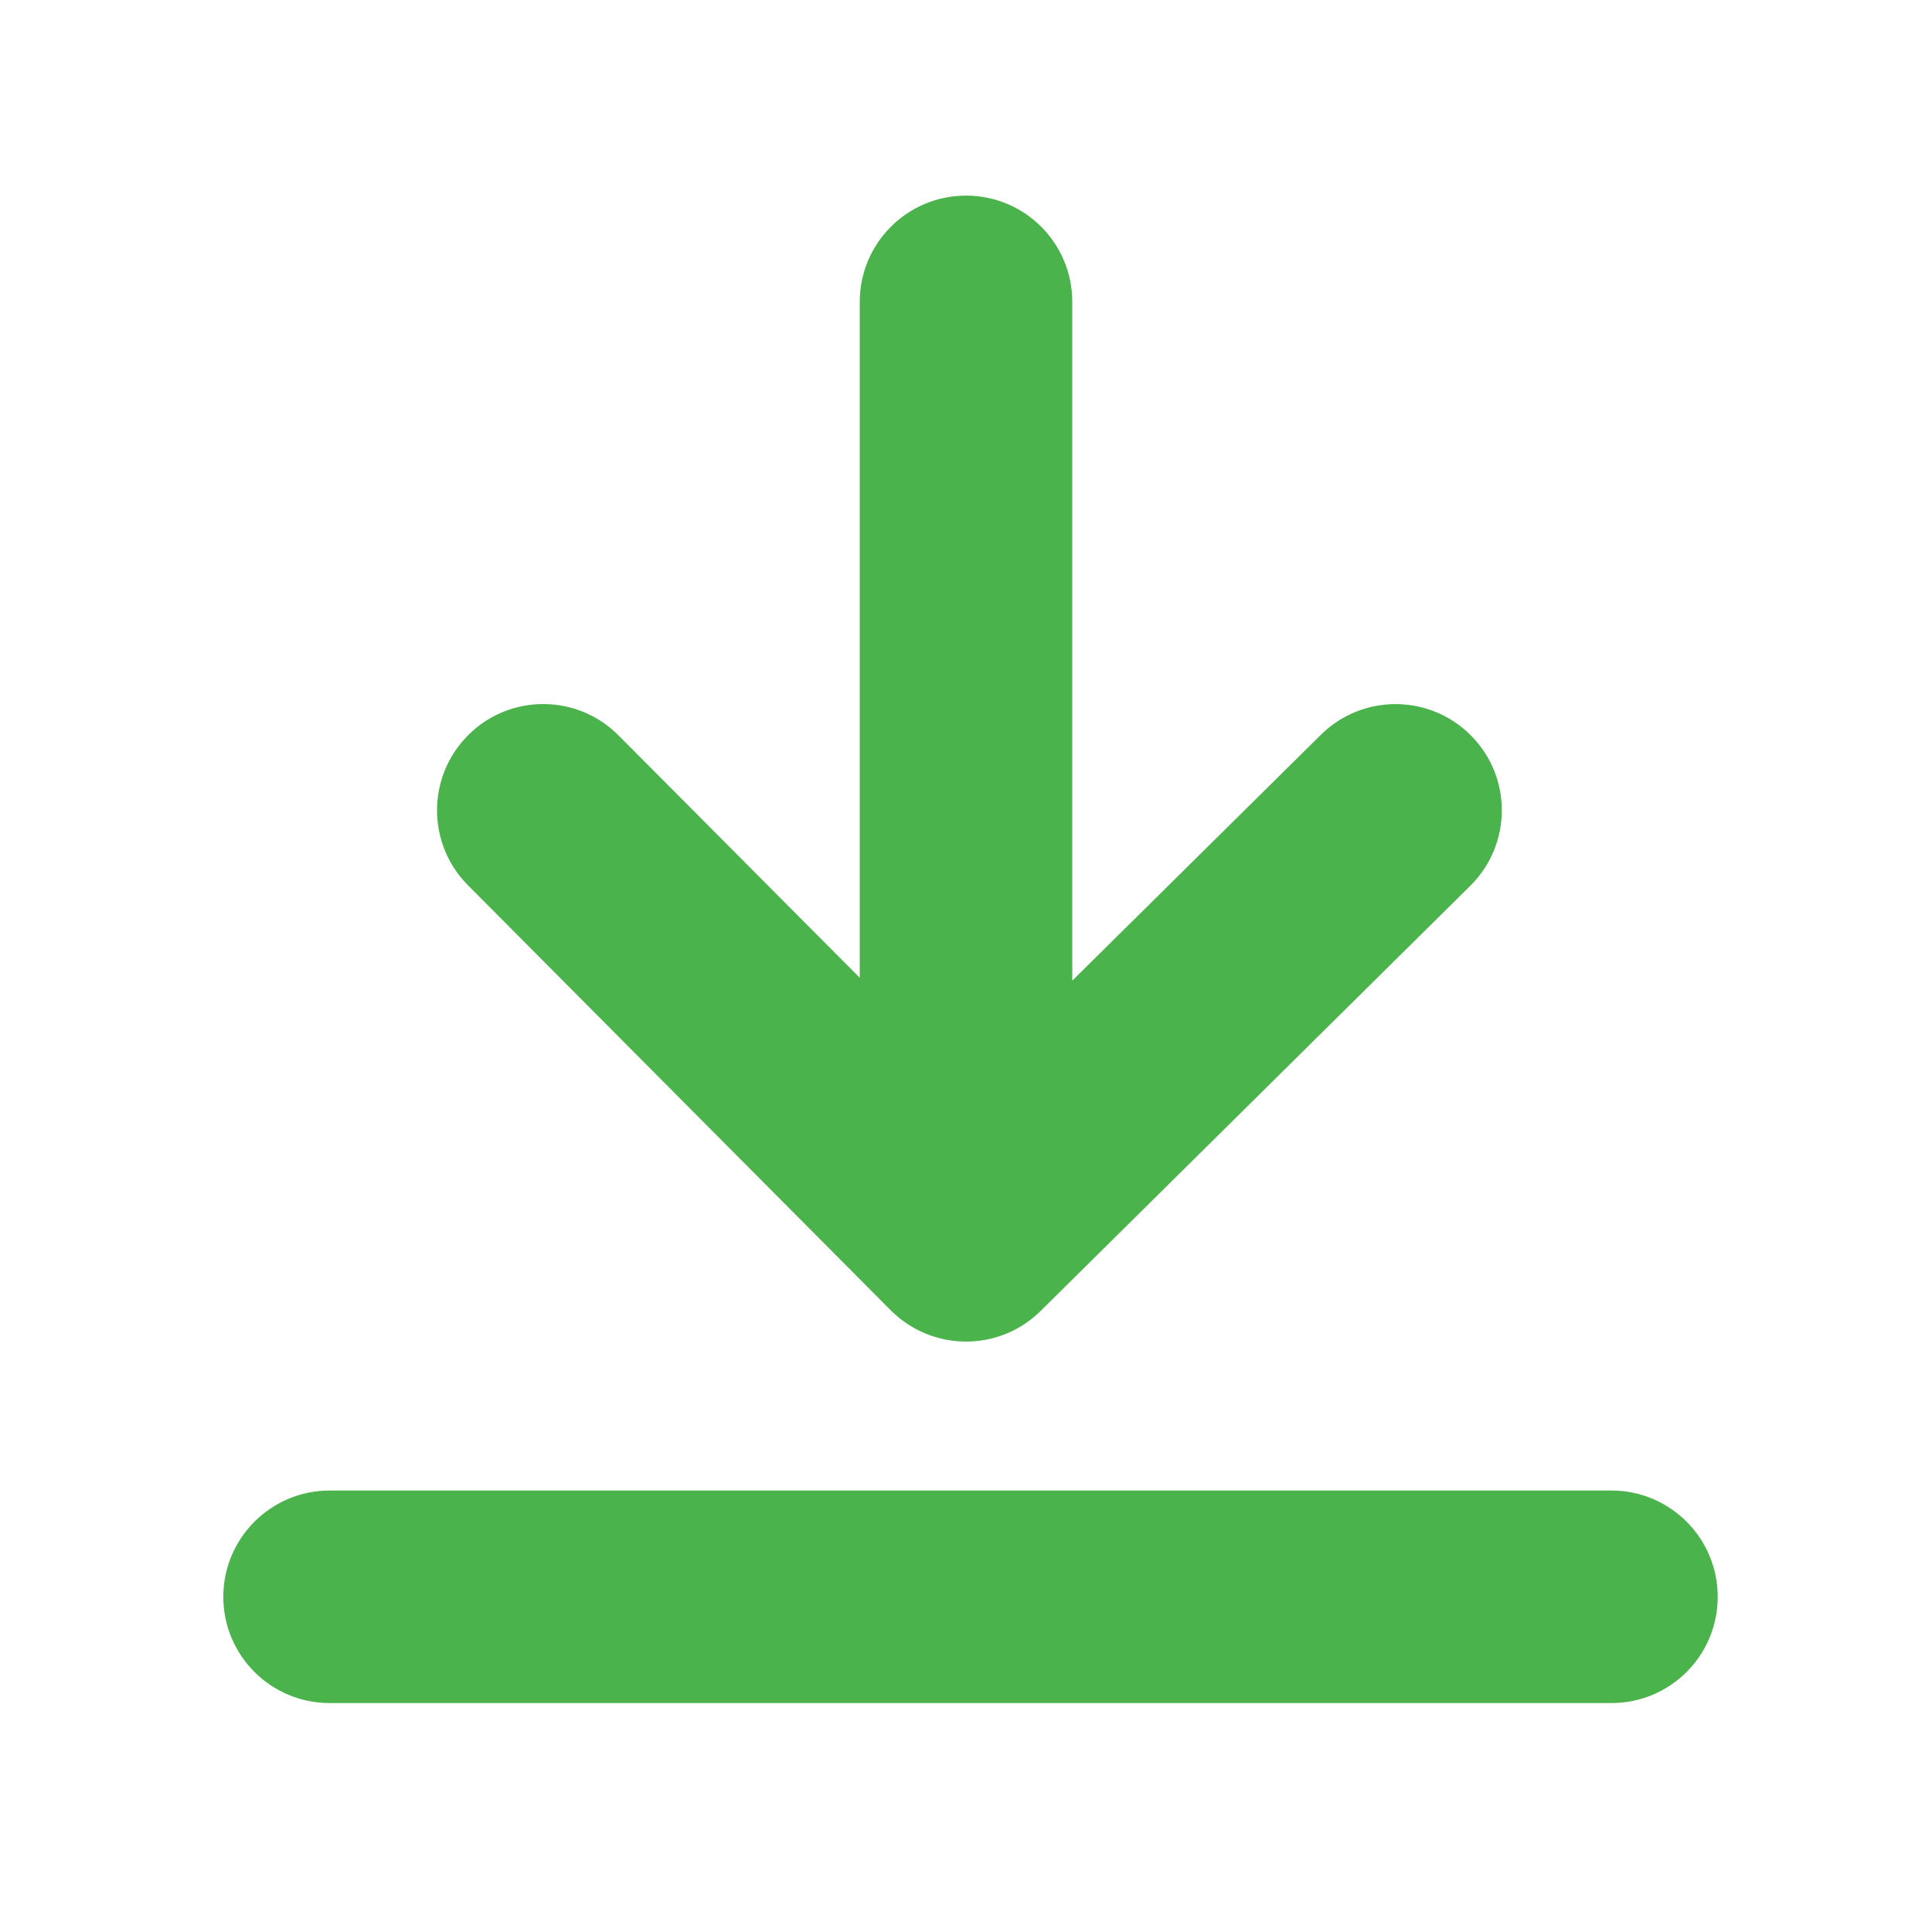 <svg width="12" height="12" viewBox="0 0 12 12" fill="none" xmlns="http://www.w3.org/2000/svg">
<path fill-rule="evenodd" clip-rule="evenodd" d="M6 1.215C6.365 1.215 6.66 1.51 6.66 1.875V6.091L8.204 4.564C8.463 4.308 8.881 4.31 9.137 4.569C9.394 4.828 9.391 5.246 9.132 5.502L6.464 8.142C6.206 8.398 5.789 8.396 5.532 8.138L2.907 5.499C2.649 5.24 2.651 4.822 2.909 4.565C3.167 4.308 3.585 4.309 3.842 4.568L5.34 6.073V1.875C5.34 1.51 5.636 1.215 6 1.215ZM1.387 9.918C1.387 9.554 1.683 9.258 2.047 9.258H10.009C10.374 9.258 10.669 9.554 10.669 9.918C10.669 10.283 10.374 10.578 10.009 10.578H2.047C1.683 10.578 1.387 10.283 1.387 9.918Z" fill="#4BB34B"/>
</svg>

